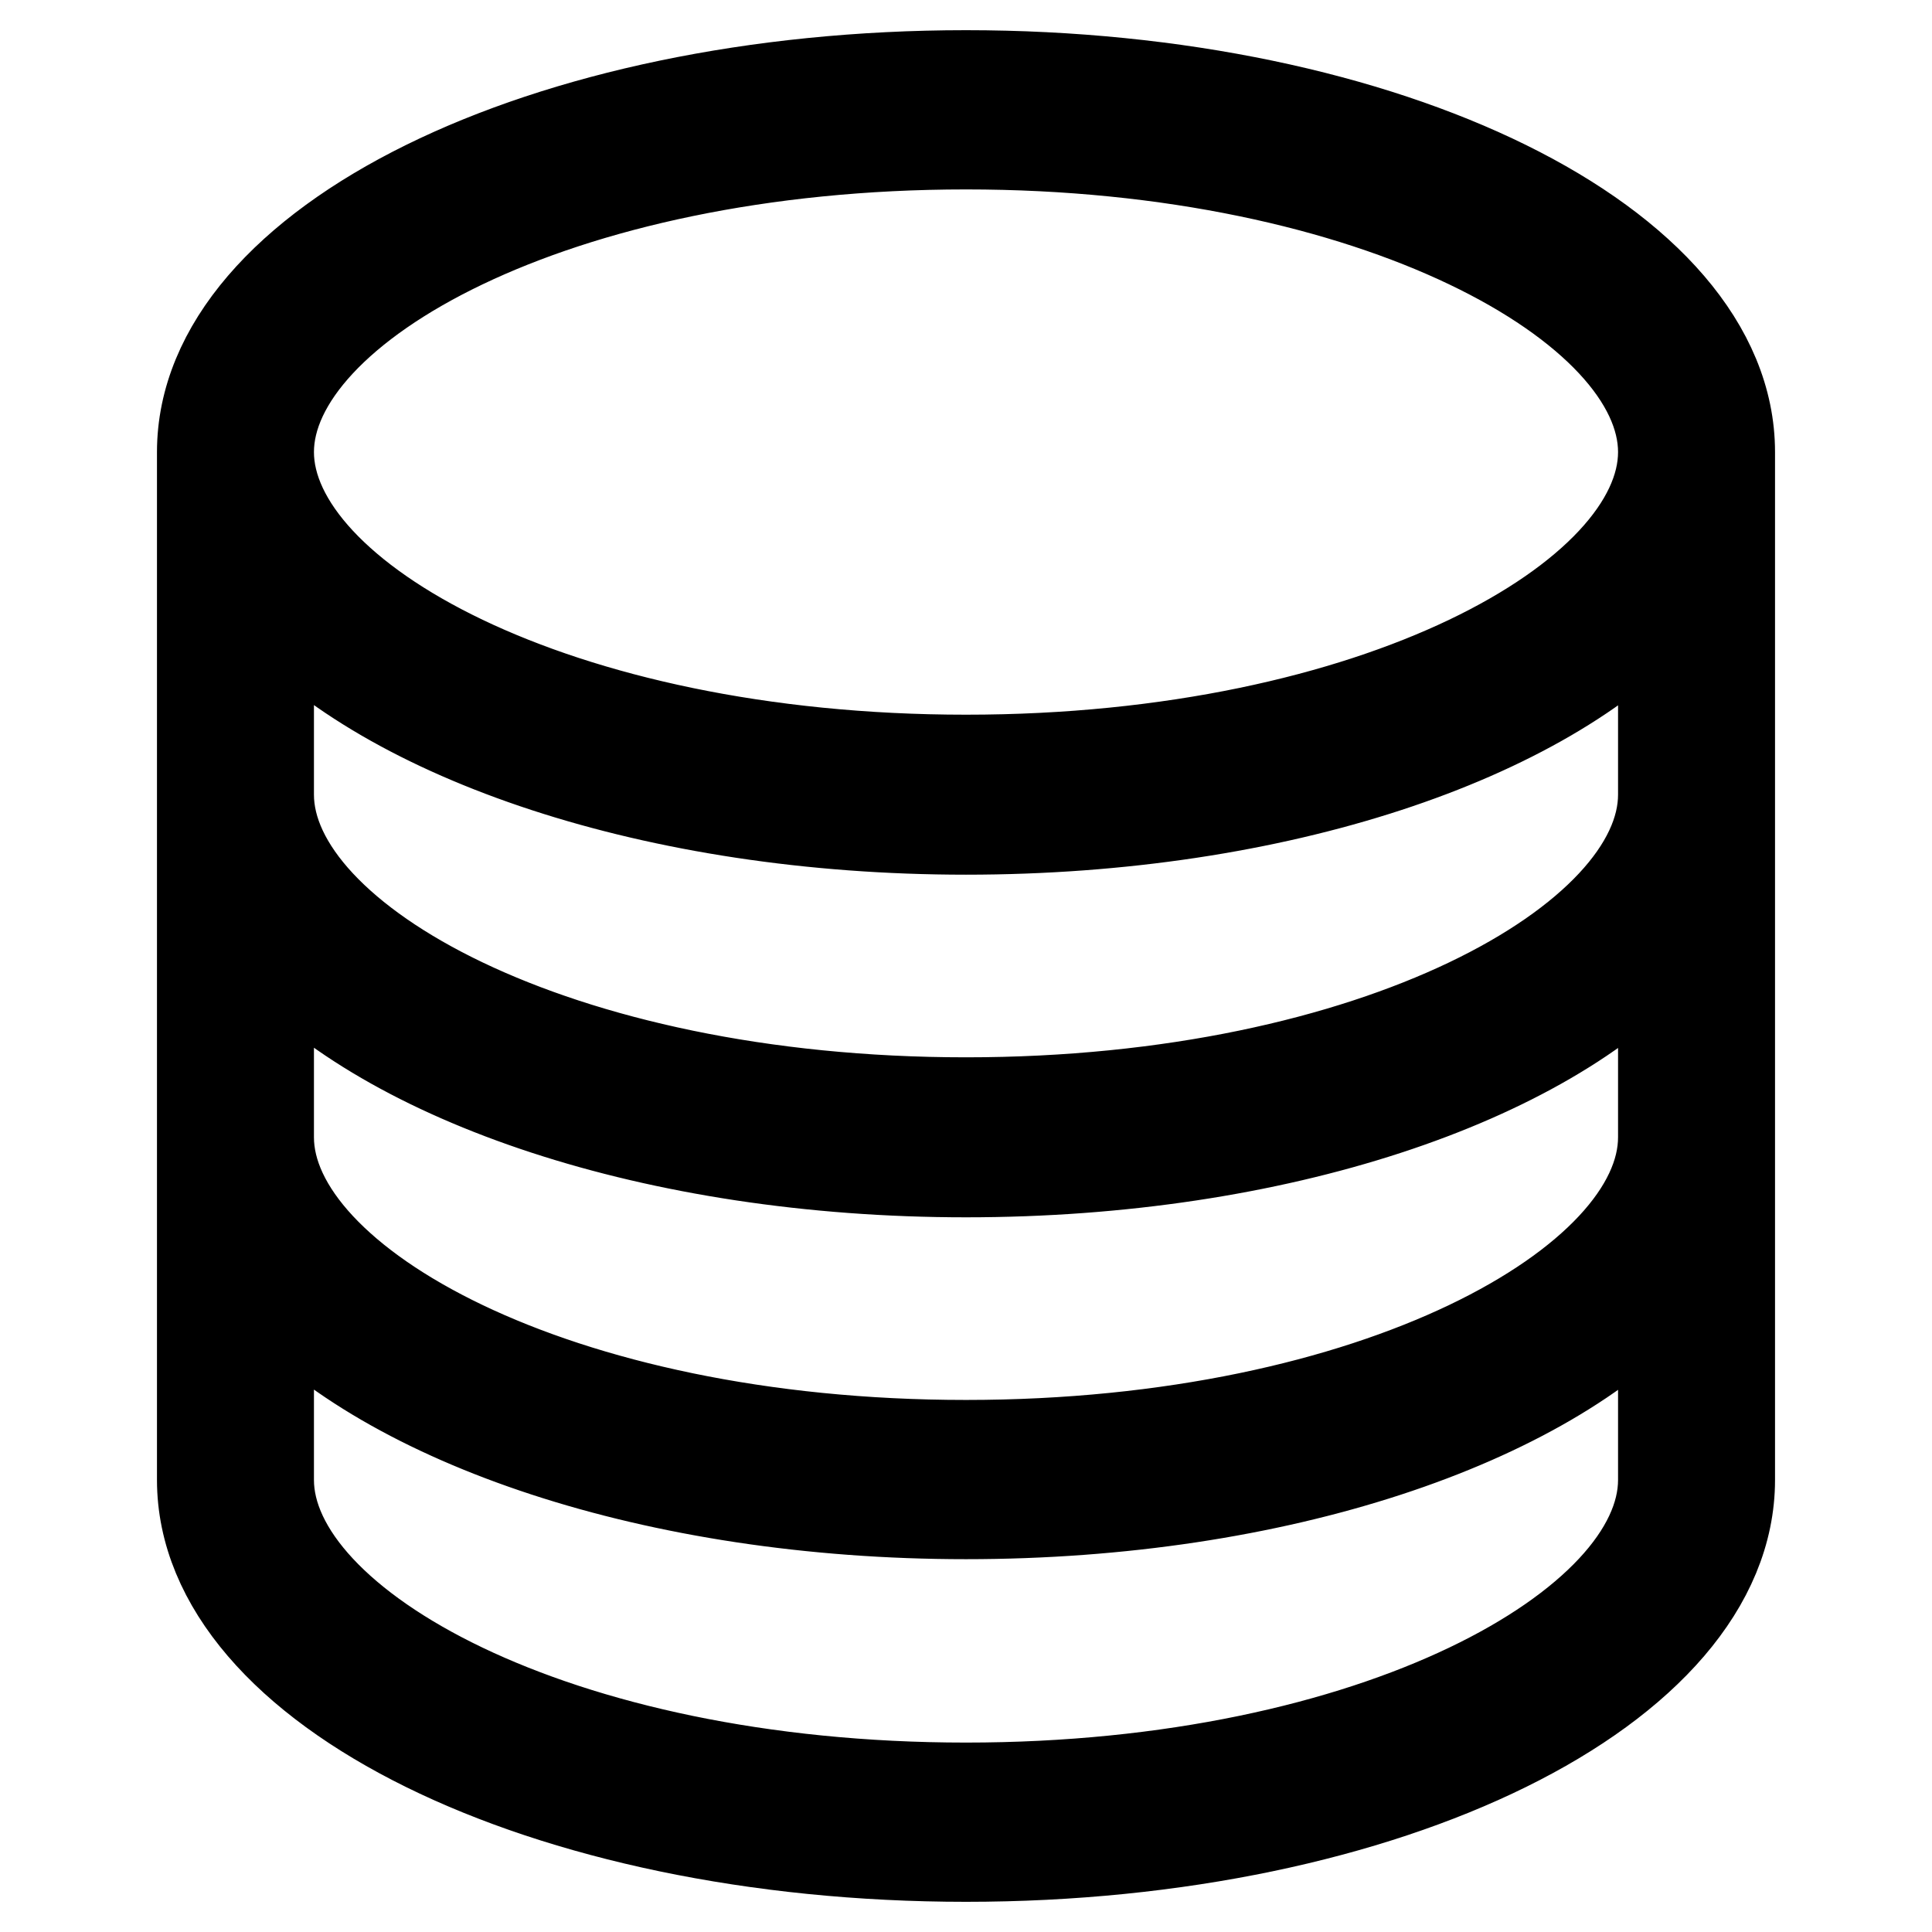 <?xml version="1.0" encoding="utf-8"?>
<!-- Svg Vector Icons : http://www.onlinewebfonts.com/icon -->
<!DOCTYPE svg PUBLIC "-//W3C//DTD SVG 1.1//EN" "http://www.w3.org/Graphics/SVG/1.1/DTD/svg11.dtd">
<svg version="1.1" xmlns="http://www.w3.org/2000/svg" xmlns:xlink="http://www.w3.org/1999/xlink" x="0px" y="0px" viewBox="0 0 256 256" enable-background="new 0 0 256 256" xml:space="preserve">
<g><g><path stroke-width="12" fill-opacity="0" stroke="#000000"  d="M128,10C72.1,10,26.8,32.3,26.8,59.9v136.2c0,27.6,45.3,49.9,101.2,49.9c55.9,0,101.2-22.3,101.2-49.9V59.9C229.2,32.3,183.9,10,128,10z M128,19.1c54.4,0,92.4,21.5,92.4,40.8c0,19.3-38,40.8-92.4,40.8c-54.5,0-92.4-21.5-92.4-40.8C35.6,40.6,73.5,19.1,128,19.1z M220.4,187v9.1c0,19.3-38,40.8-92.4,40.8c-54.5,0-92.4-21.5-92.4-40.8V187v-16c15.8,17.4,51.2,29.6,92.4,29.6s76.6-12.1,92.4-29.6V187z M220.4,150.7c0,19.3-38,40.8-92.4,40.8c-54.5,0-92.4-21.5-92.4-40.8v-15.2v-9.8c15.8,17.4,51.2,29.6,92.4,29.6s76.6-12.1,92.4-29.6V150.7z M220.4,105.3c0,19.3-38,40.8-92.4,40.8c-54.5,0-92.4-21.5-92.4-40.8v-25c15.8,17.4,51.2,29.6,92.4,29.6s76.6-12.1,92.4-29.6V105.3z"/></g></g>
</svg>
